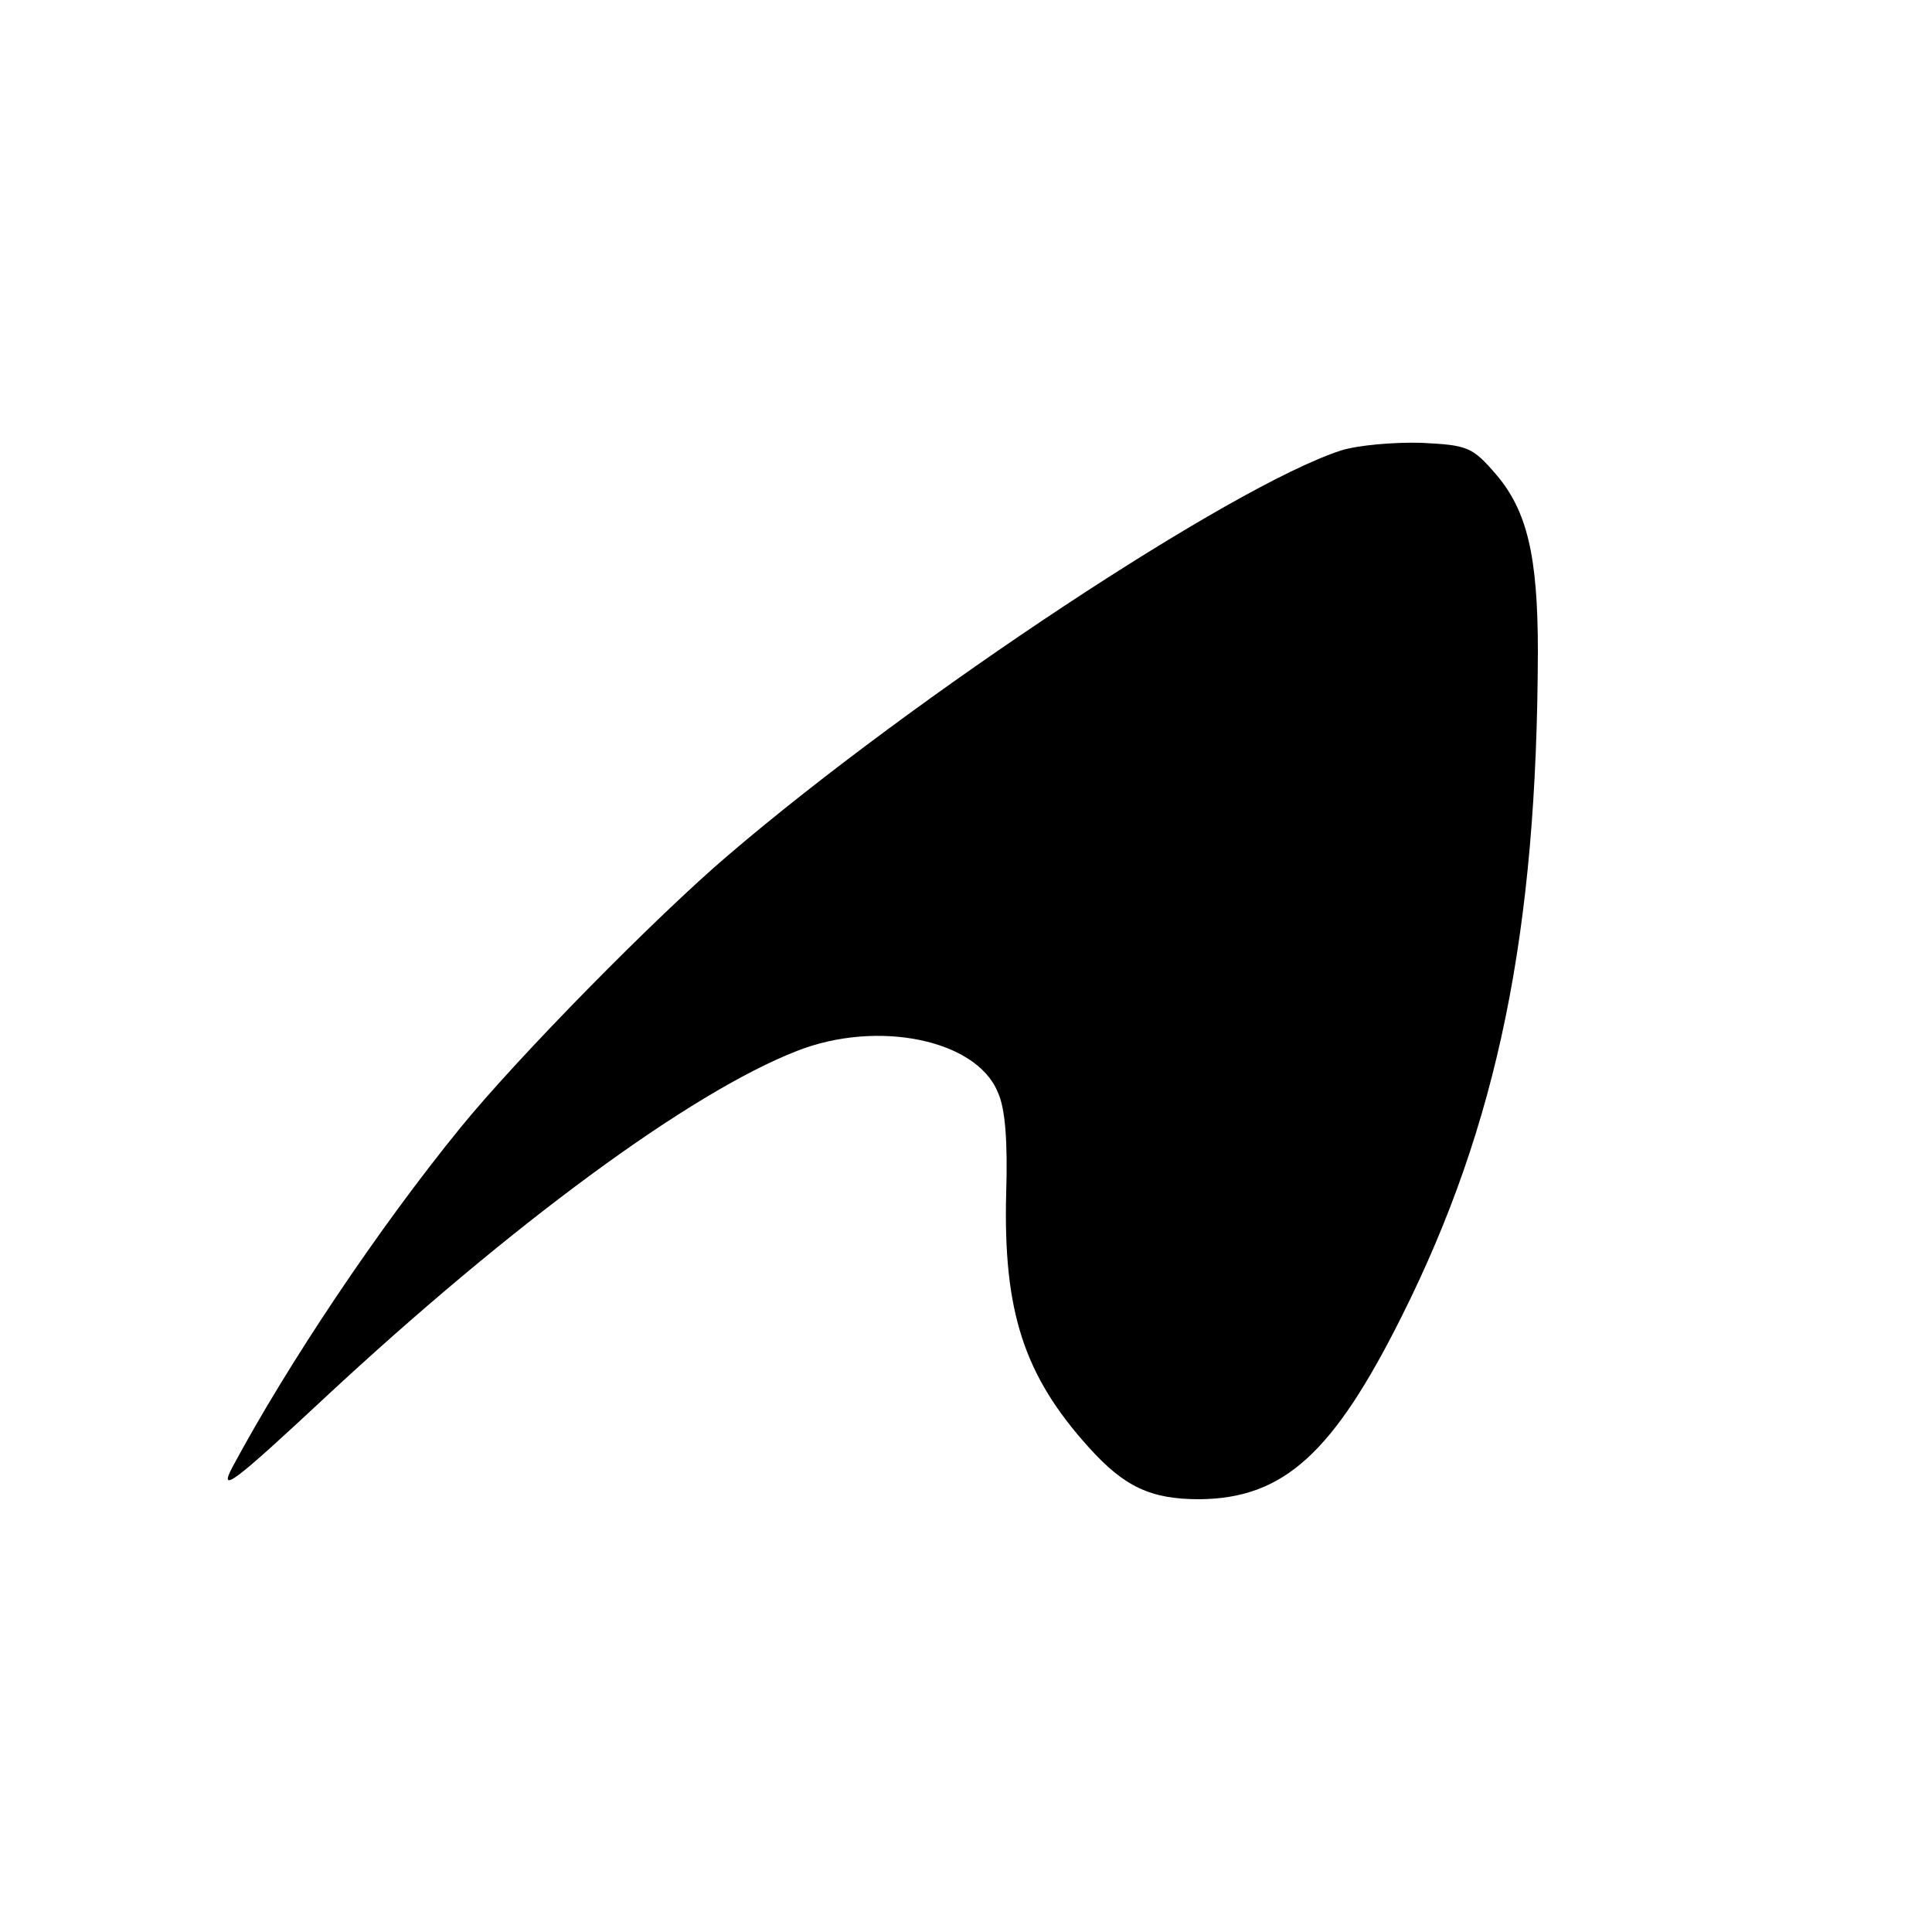 <?xml version="1.0" standalone="no"?>
<!DOCTYPE svg PUBLIC "-//W3C//DTD SVG 20010904//EN"
 "http://www.w3.org/TR/2001/REC-SVG-20010904/DTD/svg10.dtd">
<svg version="1.0" xmlns="http://www.w3.org/2000/svg"
 width="250pt" height="250pt" viewBox="0 0 250 250"
 preserveAspectRatio="xMidYMid meet">
<g transform="translate(0,250) scale(0.1,-0.1)"
fill="#000000" stroke="none">
<path d="M1735 1917 c-141 -46 -551 -317 -792 -523 -94 -80 -273 -262 -347
-353 -106 -130 -223 -305 -295 -439 -19 -36 1 -21 120 90 242 225 472 394 610
448 104 41 232 15 260 -53 10 -21 13 -65 11 -131 -4 -153 23 -236 107 -329 46
-51 80 -67 143 -67 109 1 173 59 262 237 124 248 175 496 176 860 0 124 -14
182 -54 229 -31 36 -37 38 -97 41 -35 1 -82 -3 -104 -10z"/>
</g>
</svg>
